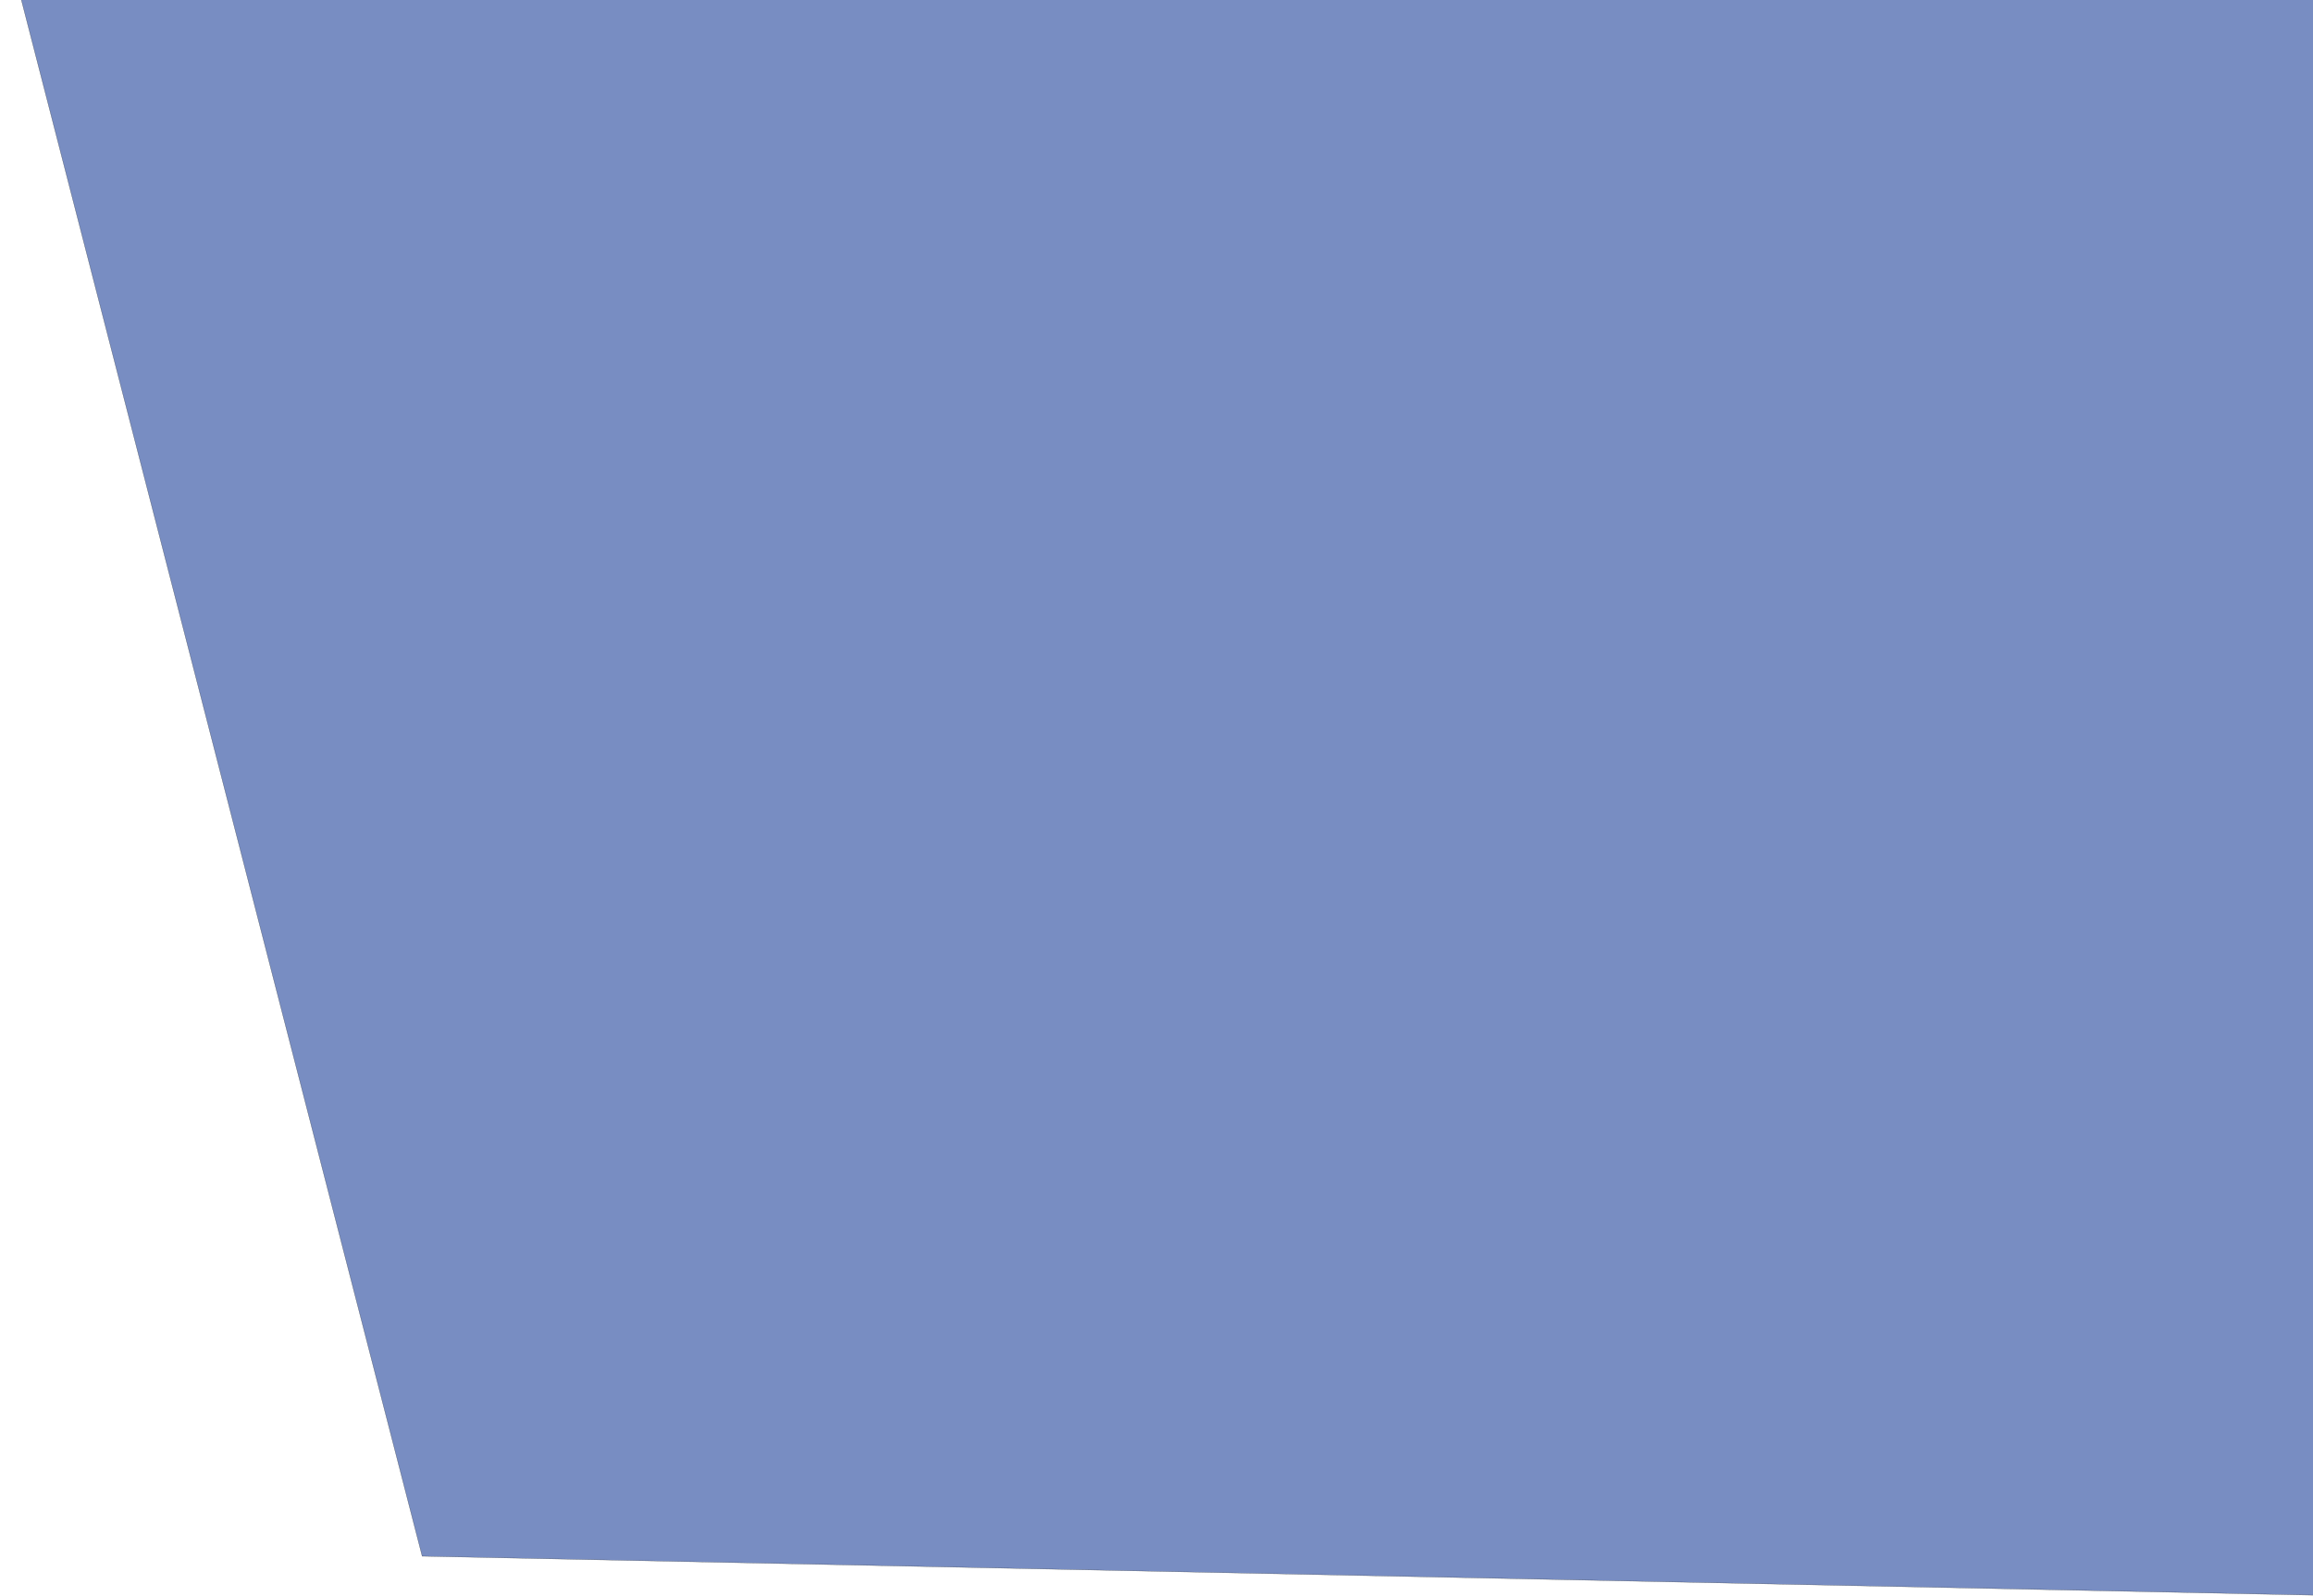 <svg xmlns="http://www.w3.org/2000/svg" width="1403.1" height="968.1" viewBox="0 0 1403.1 968.1">
<defs>
    <style>
      .cls-1 {
        fill: #1f419a;
        stroke: #030404;
        stroke-width: 0.2px;
        fill-rule: evenodd;
        opacity: 0.6;
        mix-blend-mode: multiply;
      }
    </style>
  </defs>
  <path id="Rectangle_2_copy_3" data-name="Rectangle 2 copy 3" class="cls-1" d="M517-50H1976L1938,968,773,944Z" transform="translate(-516.9)"/>
</svg>
